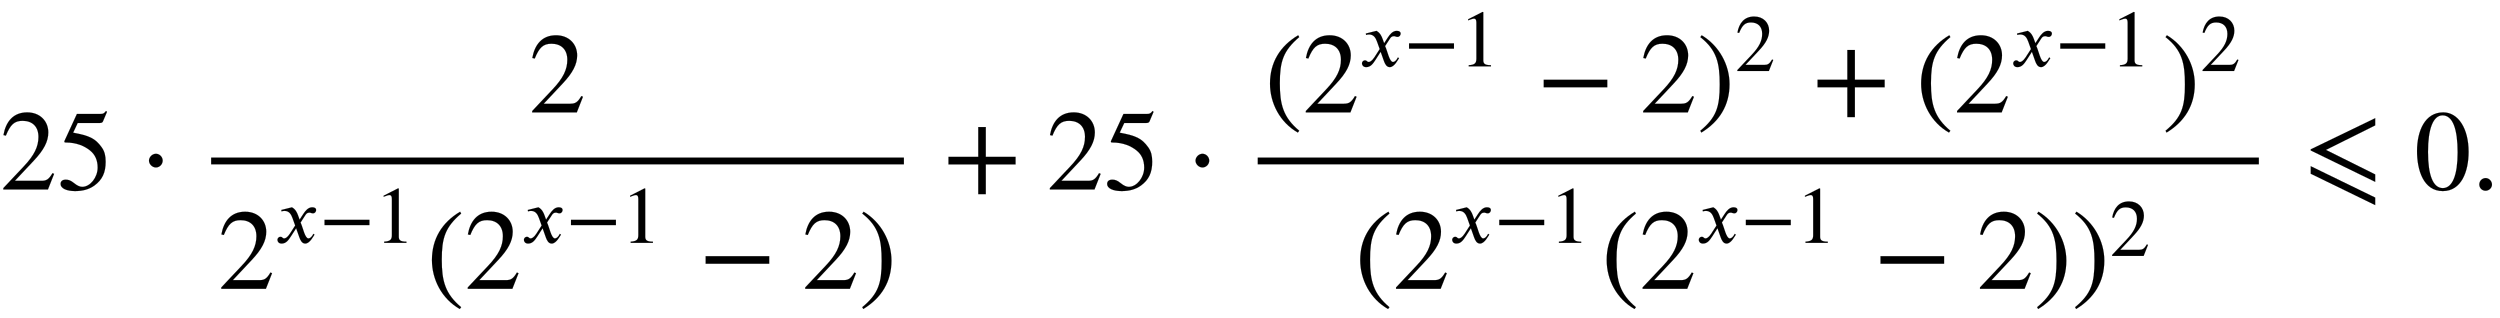 <svg xmlns="http://www.w3.org/2000/svg" xmlns:xlink="http://www.w3.org/1999/xlink" data-style="vertical-align:-2.62ex" width="50.909ex" height="6.478ex" aria-labelledby="MathJax-SVG-1-Title" viewBox="0 -1661.3 21919.1 2789.2"><defs aria-hidden="true"><path id="a" stroke-width="1" d="M474 137L420 0H29v12l178 189c94 99 130 175 130 260 0 91-54 141-139 141-72 0-107-32-147-130l-21 5c21 117 85 199 208 199 113 0 185-77 185-176 0-79-39-154-128-248L130 76h234c42 0 63 11 96 67z"/><path id="b" stroke-width="1" d="M438 681l-36-85c-3-7-11-13-27-13H181l-40-85c143-27 193-49 250-128 26-36 35-74 35-127 0-96-30-158-98-208-47-34-102-49-170-49C83-14 31 10 31 48c0 25 17 38 45 38 23 0 42-5 74-31 28-23 51-32 71-32 70 0 135 83 135 169 0 64-22 114-67 150-47 38-117 70-213 70-9 0-12 2-12 8 0 2 1 5 1 5l109 237h207c23 0 32 5 48 26z"/><path id="c" stroke-width="1" d="M203 253c0-32-27-60-59-60-33 0-61 30-61 60s28 60 61 60c32 0 59-28 59-60z"/><path id="d" stroke-width="1" d="M305 288l45 69c26 40 61 84 111 84 32 0 49-12 49-33 0-19-13-42-39-42-22 0-27 9-44 9-30 0-41-16-55-38l-55-85c30-62 53-197 98-197 16 0 40 14 61 57l14-10C478 87 433-9 375-9c-41 0-60 41-73 77l-40 113-63-98C167 34 138-9 82-9 46-9 30 16 30 38c0 16 13 37 38 37 26 0 22-20 47-20 12 0 38 10 70 59l65 101-33 92c-17 48-43 89-98 89-13 0-28-2-38-6l-3 18 132 33c44-24 63-65 75-98z"/><path id="e" stroke-width="1" d="M621 220H64v66h557v-66z"/><path id="f" stroke-width="1" d="M394 0H118v15c74 4 95 25 95 80v449c0 34-9 49-30 49-10 0-27-5-45-12l-27-10v14l179 91 9-3V76c0-43 20-61 95-61V0z"/><path id="g" stroke-width="1" d="M304-161l-12-16C134-87 48 82 48 252c0 185 87 329 247 424l9-16C165 541 134 448 134 255c0-186 30-299 170-416z"/><path id="h" stroke-width="1" d="M29 660l12 16c153-92 244-259 244-429 0-185-88-327-247-424l-9 16C171-44 199 50 199 244c0 187-25 302-170 416z"/><path id="i" stroke-width="1" d="M636 220H375V-41h-66v261H48v66h261v261h66V286h261v-66z"/><path id="j" stroke-width="1" d="M621 67L56 342v10l565 273v-63L189 347l432-215V67zm0-204L56 138v66L621-71v-66z"/><path id="k" stroke-width="1" d="M476 330c0-172-63-344-226-344C79-14 24 172 24 336c0 177 69 340 230 340 131 0 222-141 222-346zm-96-5c0 208-44 325-132 325-83 0-128-118-128-321S164 12 250 12c85 0 130 115 130 313z"/><path id="l" stroke-width="1" d="M181 43c0-29-26-54-56-54-31 0-55 24-55 55s25 56 56 56c29 0 55-27 55-57z"/></defs><g fill="currentColor" stroke="currentColor" stroke-width="0" aria-hidden="true" transform="scale(1 -1)"><use xlink:href="#a"/><use x="500" xlink:href="#b"/><use x="1223" xlink:href="#c"/><g transform="translate(1851)"><path stroke="none" d="M0 220h6074v60H0z"/><use x="2786" y="676" xlink:href="#a"/><g transform="translate(60 -871)"><use xlink:href="#a"/><g transform="matrix(.707 0 0 .707 500 403)"><use xlink:href="#d"/><use x="550" xlink:href="#e"/><use x="1236" xlink:href="#f"/></g><use x="1828" xlink:href="#g"/><g transform="translate(2161)"><use xlink:href="#a"/><g transform="matrix(.707 0 0 .707 500 403)"><use xlink:href="#d"/><use x="550" xlink:href="#e"/><use x="1236" xlink:href="#f"/></g></g><use x="4212" xlink:href="#e"/><use x="5120" xlink:href="#a"/><use x="5620" xlink:href="#h"/></g></g><use x="8268" xlink:href="#i"/><g transform="translate(9176)"><use xlink:href="#a"/><use x="500" xlink:href="#b"/></g><use x="10399" xlink:href="#c"/><path stroke="none" d="M11027 220h8778v60h-8778z"/><g transform="translate(11087 676)"><use xlink:href="#g"/><g transform="translate(333)"><use xlink:href="#a"/><g transform="matrix(.707 0 0 .707 500 403)"><use xlink:href="#d"/><use x="550" xlink:href="#e"/><use x="1236" xlink:href="#f"/></g></g><use x="2384" xlink:href="#e"/><use x="3291" xlink:href="#a"/><g transform="translate(3792)"><use xlink:href="#h"/><use x="471" y="513" transform="scale(.707)" xlink:href="#a"/></g><use x="4801" xlink:href="#i"/><use x="5709" xlink:href="#g"/><g transform="translate(6043)"><use xlink:href="#a"/><g transform="matrix(.707 0 0 .707 500 403)"><use xlink:href="#d"/><use x="550" xlink:href="#e"/><use x="1236" xlink:href="#f"/></g></g><g transform="translate(7871)"><use xlink:href="#h"/><use x="471" y="513" transform="scale(.707)" xlink:href="#a"/></g></g><g transform="translate(11878 -871)"><use xlink:href="#g"/><g transform="translate(333)"><use xlink:href="#a"/><g transform="matrix(.707 0 0 .707 500 403)"><use xlink:href="#d"/><use x="550" xlink:href="#e"/><use x="1236" xlink:href="#f"/></g></g><use x="2161" xlink:href="#g"/><g transform="translate(2495)"><use xlink:href="#a"/><g transform="matrix(.707 0 0 .707 500 403)"><use xlink:href="#d"/><use x="550" xlink:href="#e"/><use x="1236" xlink:href="#f"/></g></g><use x="4546" xlink:href="#e"/><use x="5453" xlink:href="#a"/><use x="5954" xlink:href="#h"/><g transform="translate(6287)"><use xlink:href="#h"/><use x="471" y="408" transform="scale(.707)" xlink:href="#a"/></g></g><use x="20204" xlink:href="#j"/><g transform="translate(21168)"><use xlink:href="#k"/><use x="500" xlink:href="#l"/></g></g></svg>